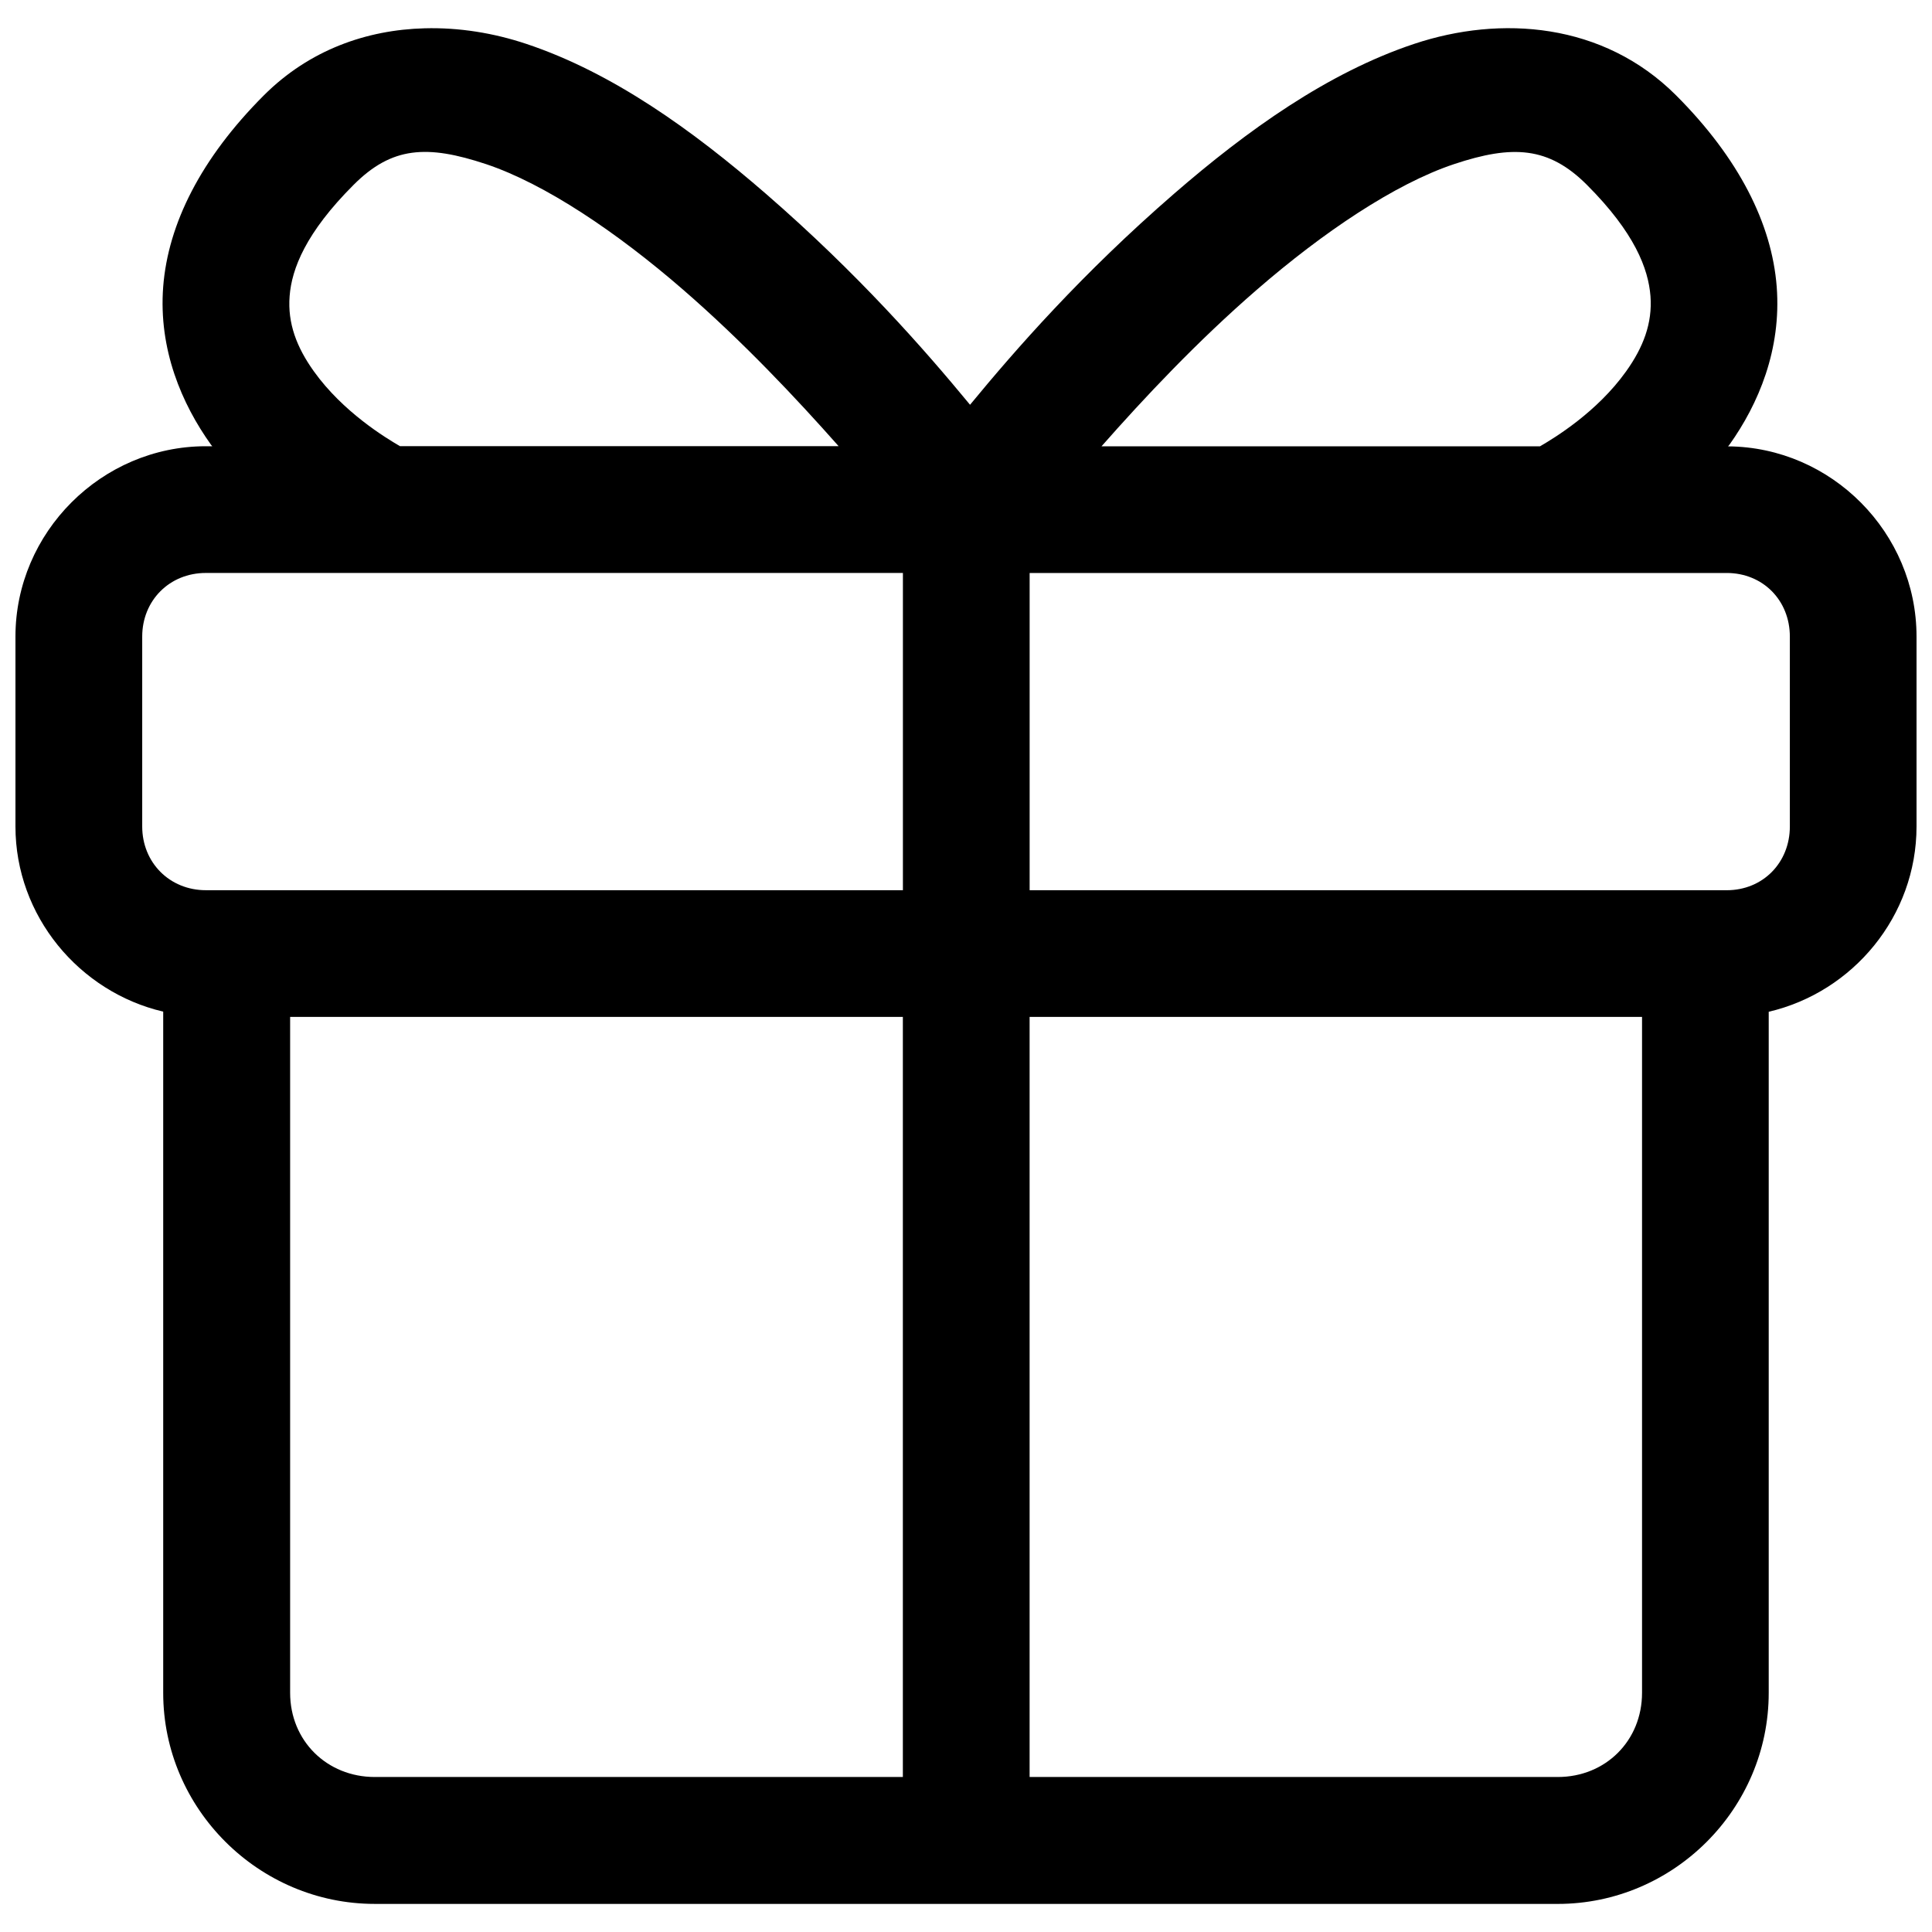 <?xml version="1.0" encoding="UTF-8"?>
<!-- Uploaded to: ICON Repo, www.svgrepo.com, Generator: ICON Repo Mixer Tools -->
<svg width="800px" height="800px" version="1.1" viewBox="144 144 512 512" xmlns="http://www.w3.org/2000/svg">
 <defs>
  <clipPath id="a">
   <path d="m148.09 151h503.81v498h-503.81z"/>
  </clipPath>
 </defs>
 <g clip-path="url(#a)">
  <path d="m601.95 262.29c0.109-0.141 0.25-0.27 0.363-0.426 7.699-10.801 13.809-25.223 12.531-41.895-1.289-16.656-9.996-34.023-26.672-50.711-19.32-19.301-46.477-21.27-69.398-13.633-22.938 7.637-44.336 22.984-63.605 39.691-24.465 21.207-41.988 41.25-54.098 55.953-12.137-14.719-29.711-34.762-54.145-55.953-19.27-16.703-40.539-32.055-63.465-39.691-8.598-2.867-17.773-4.379-26.969-4.125-15.289 0.406-30.496 5.699-42.574 17.773-16.672 16.688-25.379 34.055-26.672 50.711-1.273 16.656 4.961 31.094 12.676 41.879 0.094 0.141 0.234 0.25 0.332 0.395h-1.715c-27.617 0-50.445 22.828-50.445 50.445v50.316c0 23.727 16.895 43.863 39.156 49.074v180.54c0 30.715 25.332 55.922 56.066 55.922l313.49 0.004c30.715 0 55.922-25.207 55.922-55.922v-180.51c22.312-5.195 39.172-25.316 39.172-49.105v-50.316c0-27.508-22.496-50.211-49.953-50.414zm-364.21-69.336c5.039-5.039 9.887-7.715 15.445-8.469 5.574-0.754 11.793 0.41 19.617 3.008 15.648 5.227 34.715 18.09 52.176 33.234 15.871 13.762 30.039 28.828 41.266 41.516h-116.24c-3.793-2.203-15.113-9.055-22.828-19.836-4.551-6.363-6.988-12.723-6.422-19.934 0.551-7.211 4.266-16.816 16.988-29.52zm145.54 421.97h-139.96c-12.691 0-22.434-9.605-22.434-22.309v-179.12h162.38v201.43zm0-235.01h-184.73c-9.59 0-16.863-7.305-16.863-16.895v-50.316c0-9.59 7.258-16.863 16.863-16.863h184.73zm93.836-159.17c17.461-15.145 36.543-28.008 52.176-33.234 7.824-2.613 14.09-3.762 19.68-3.008s10.516 3.434 15.555 8.469c12.707 12.707 16.297 22.277 16.863 29.488 0.551 7.211-1.922 13.617-6.473 19.98-7.715 10.801-19.004 17.633-22.797 19.836h-116.21c11.195-12.707 25.332-27.789 41.203-41.531zm102.04 371.87c0 12.691-9.652 22.309-22.34 22.309h-139.96v-201.43h162.3zm39.172-229.59c0 9.59-7.133 16.895-16.734 16.895h-184.73v-84.074h184.73c9.59 0 16.734 7.258 16.734 16.863z"/>
 </g>
</svg>